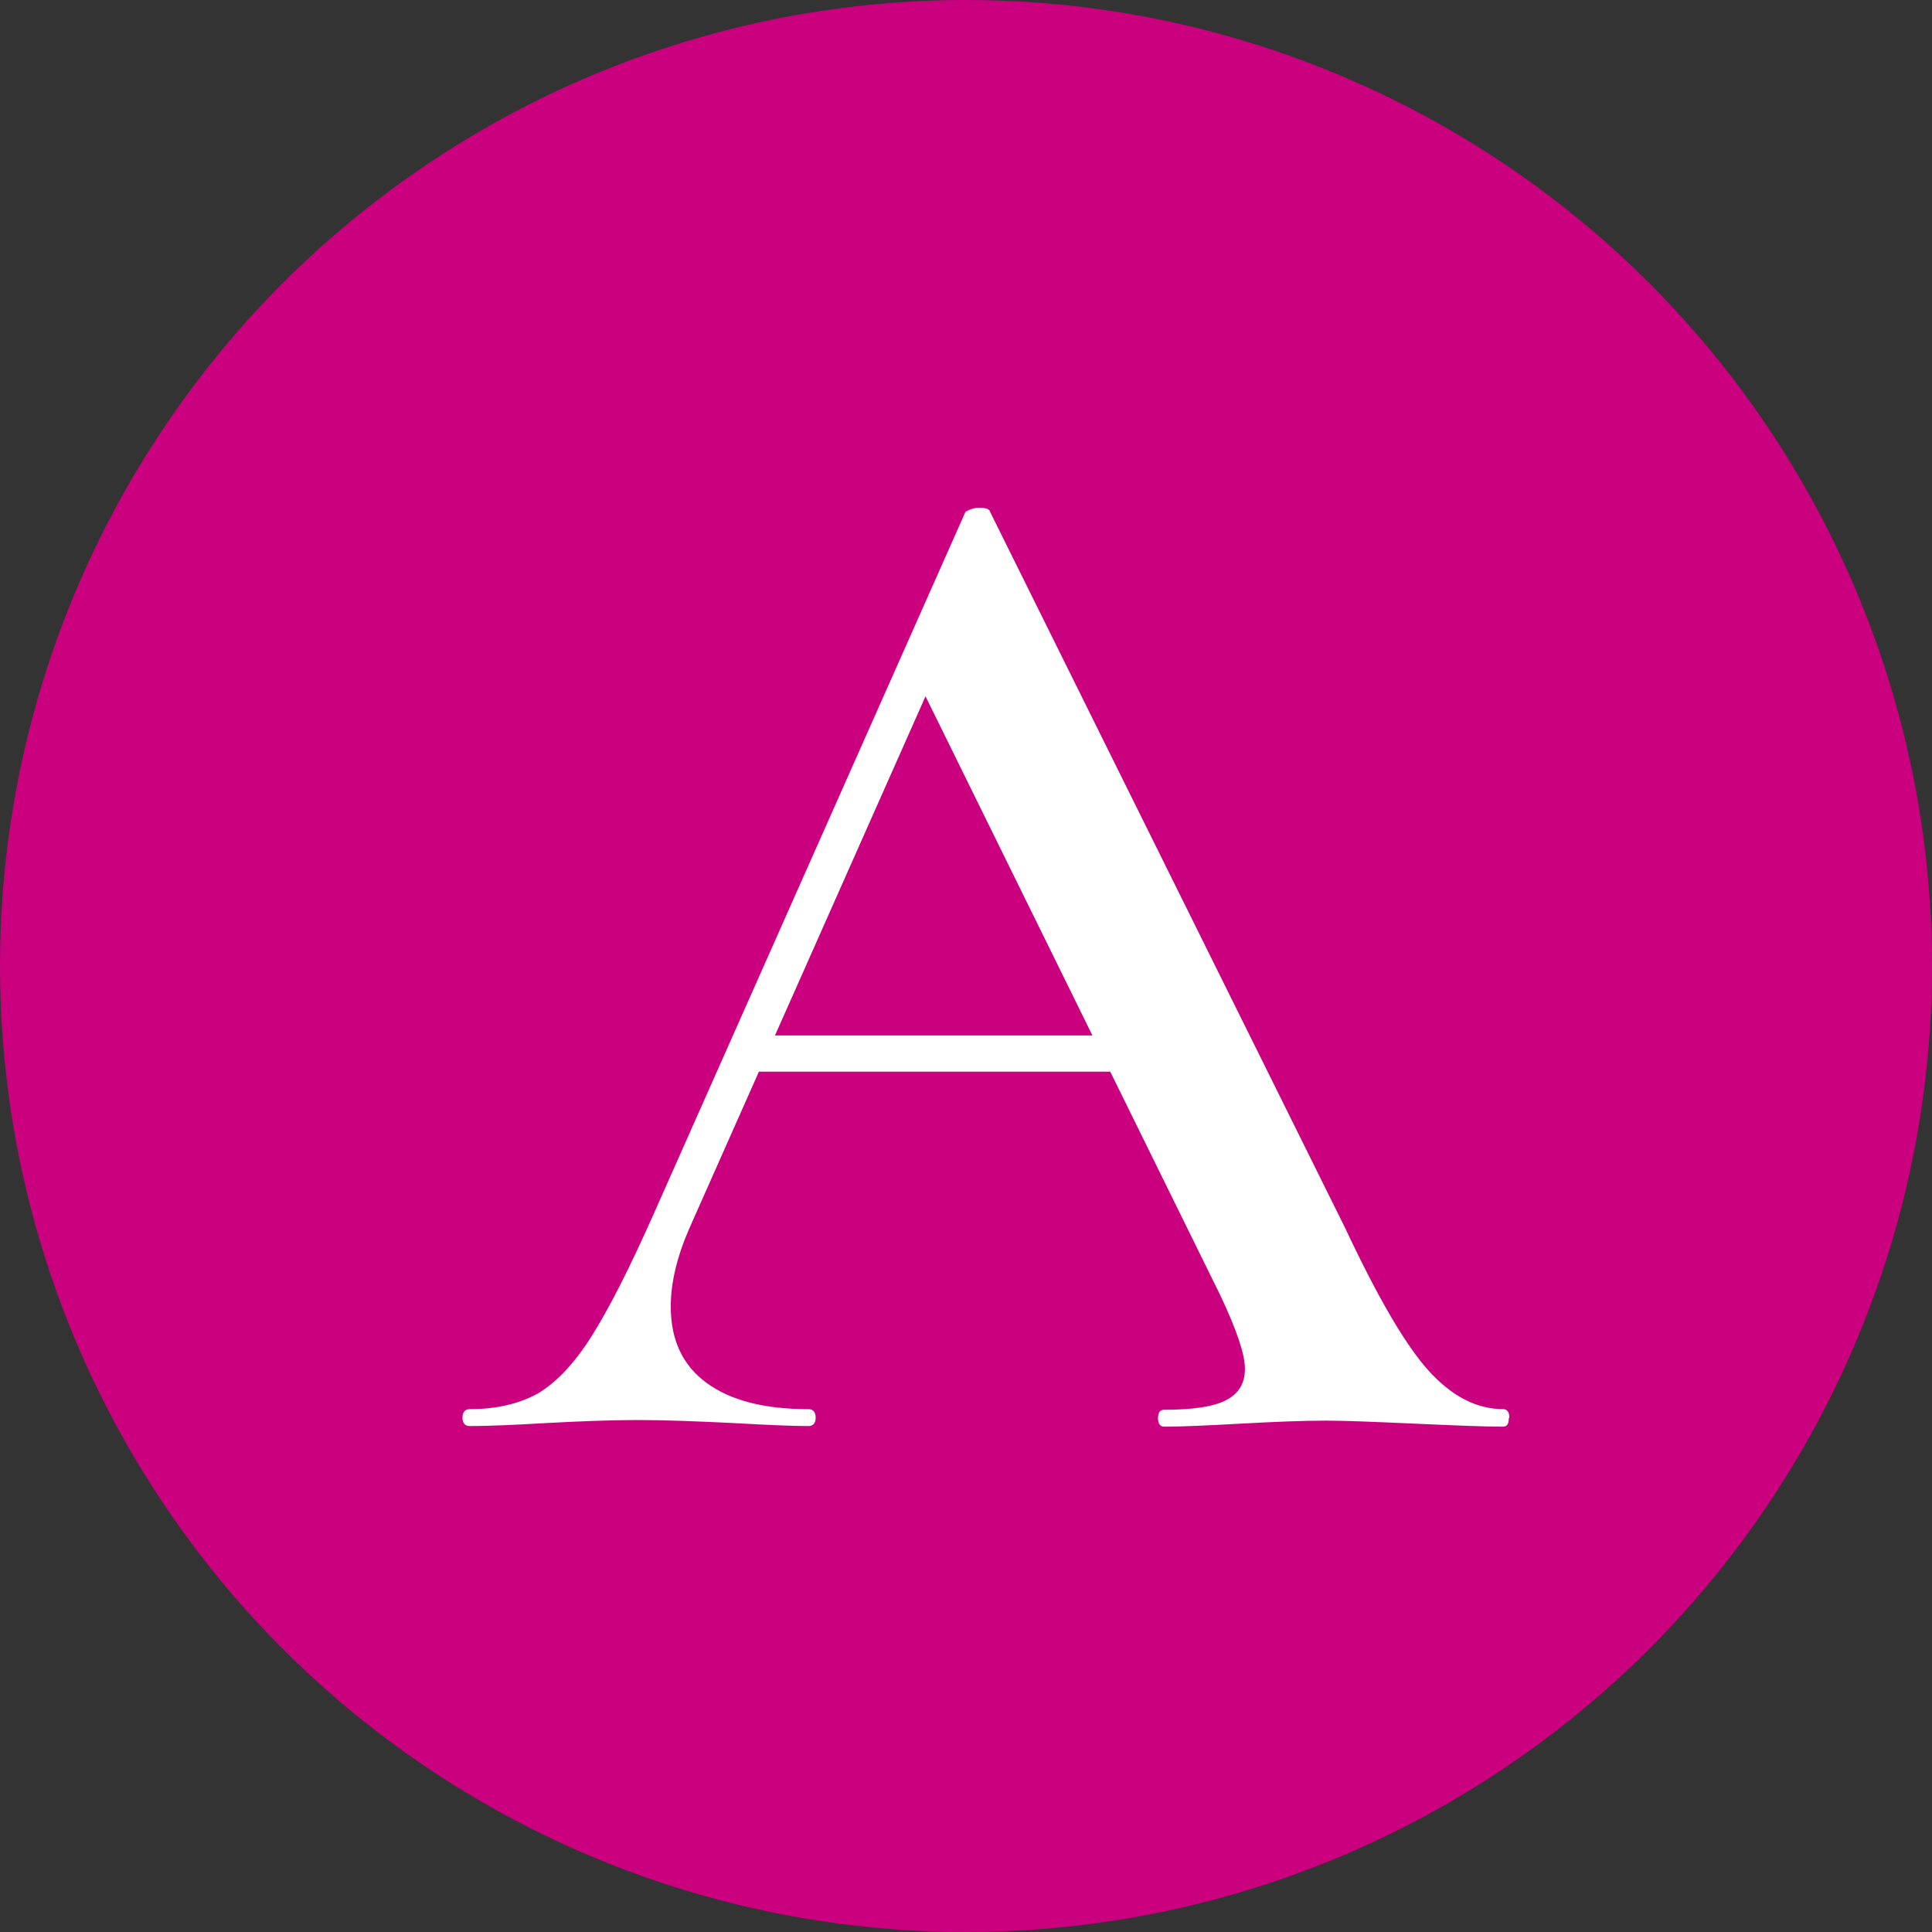 <?xml version="1.0" encoding="UTF-8"?>
<svg id="_レイヤー_2" data-name="レイヤー 2" xmlns="http://www.w3.org/2000/svg" viewBox="0 0 32 32">
  <rect x="0" y="0" width="32" height="32" fill="#333333" stroke="none"/>
  <defs>
    <style>
      .cls-1 {
        fill: #fff;
      }

      .cls-1, .cls-2 {
        stroke-width: 0px;
      }

      .cls-2 {
        fill: #ca007f;
      }
    </style>
  </defs>
  <g id="_レイヤー_1-2" data-name="レイヤー 1">
    <g>
      <circle class="cls-2" cx="16" cy="16" r="16"/>
      <path class="cls-1" d="m24.99,23.49c0,.1-.03.14-.1.14-.3,0-.79-.02-1.46-.05-.67-.03-1.16-.05-1.46-.05-.4,0-.87.02-1.42.05s-.97.05-1.27.05c-.06,0-.1-.05-.1-.14s.03-.14.1-.14c.48,0,.82-.05,1.03-.16s.31-.28.31-.52-.14-.65-.41-1.22l-5.02-10.2.98-1.61-4.75,10.7c-.21.48-.31.91-.31,1.3,0,.56.2.98.6,1.27.4.29.96.43,1.68.43.08,0,.12.05.12.14s-.04.14-.12.14c-.29,0-.71-.02-1.25-.05-.61-.03-1.14-.05-1.58-.05s-.94.02-1.51.05c-.51.03-.94.05-1.27.05-.08,0-.12-.05-.12-.14s.04-.14.12-.14c.45,0,.82-.09,1.13-.26.3-.18.6-.49.89-.95s.63-1.13,1.03-2.03l5.16-11.62s.1-.07.22-.07.18.02.19.07l5.88,11.86c.54,1.15,1,1.94,1.38,2.36s.79.64,1.24.64c.06,0,.1.05.1.14Zm-12.55-6.34h6.72l.17.6h-7.2l.31-.6Z"/>
    </g>
  </g>
</svg>
